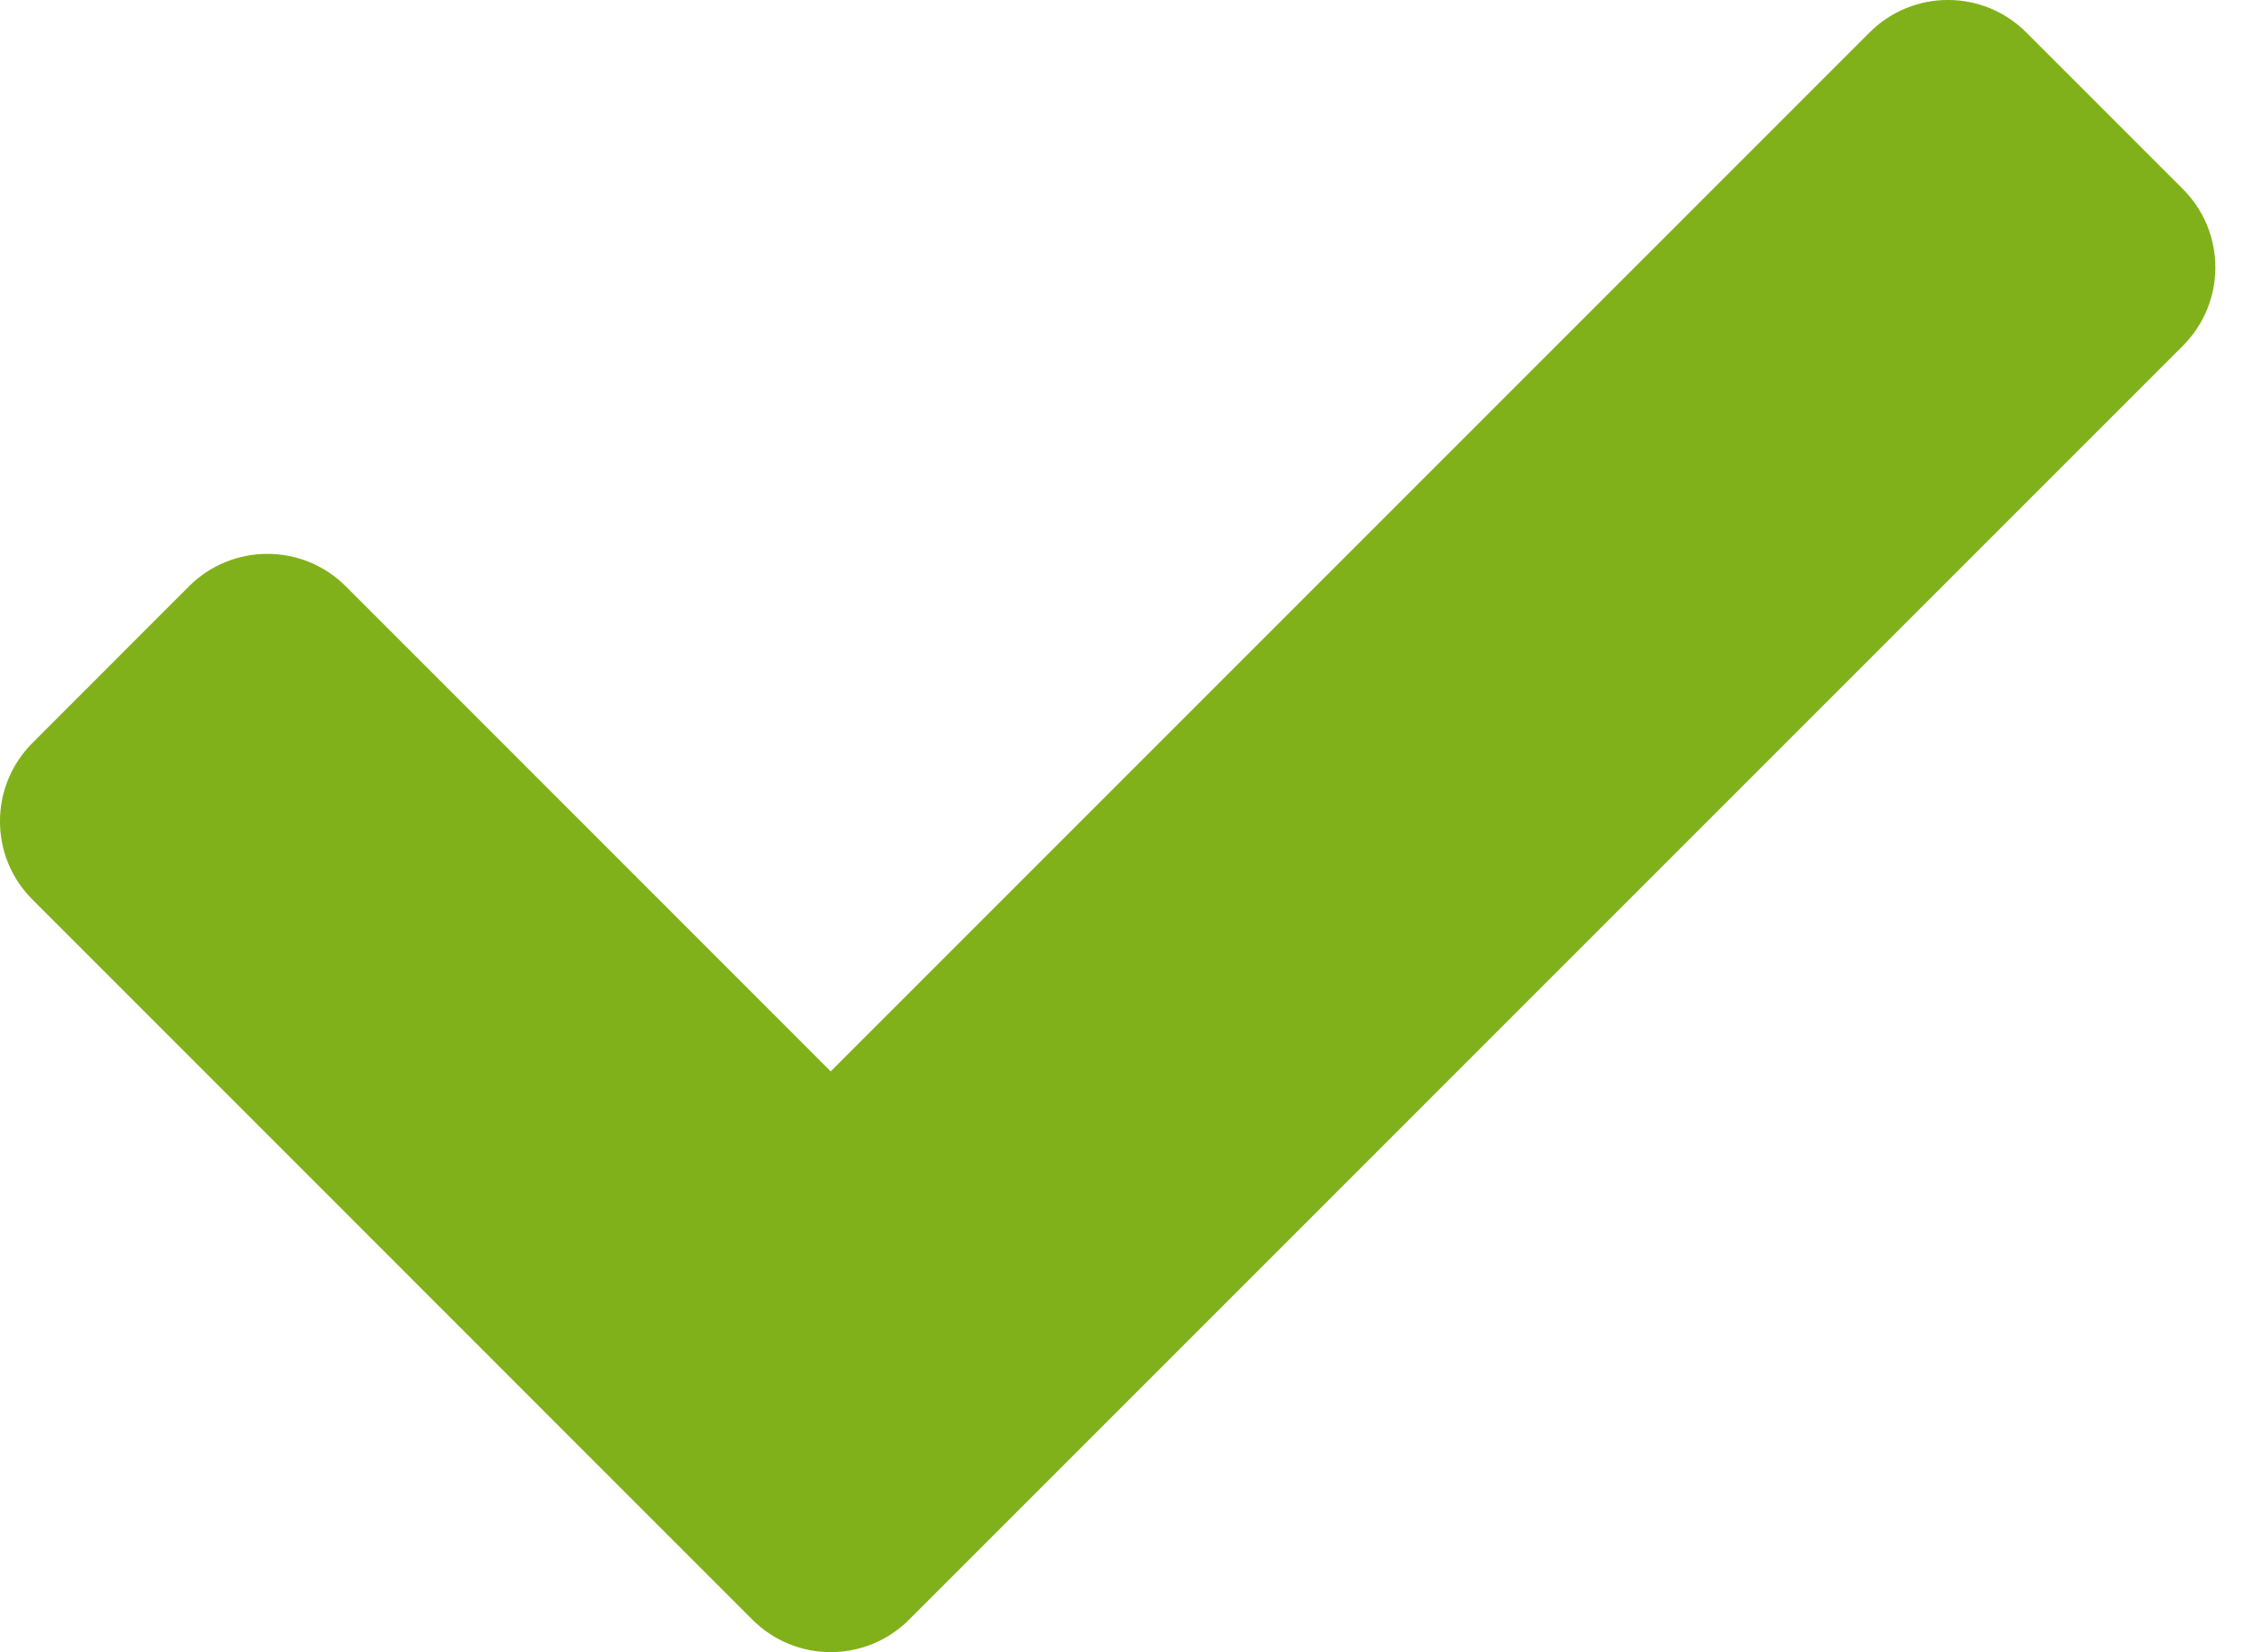 <svg width="19" height="14" viewBox="0 0 19 14" fill="none" xmlns="http://www.w3.org/2000/svg">
<path d="M6.376 13.725L0.275 7.623C-0.092 7.257 -0.092 6.663 0.275 6.296L1.602 4.968C1.969 4.602 2.563 4.602 2.93 4.968L7.04 9.079L15.844 0.275C16.211 -0.092 16.805 -0.092 17.172 0.275L18.499 1.602C18.866 1.969 18.866 2.563 18.499 2.93L7.704 13.725C7.337 14.092 6.743 14.092 6.376 13.725Z" fill="#81B11A"/>
</svg>
